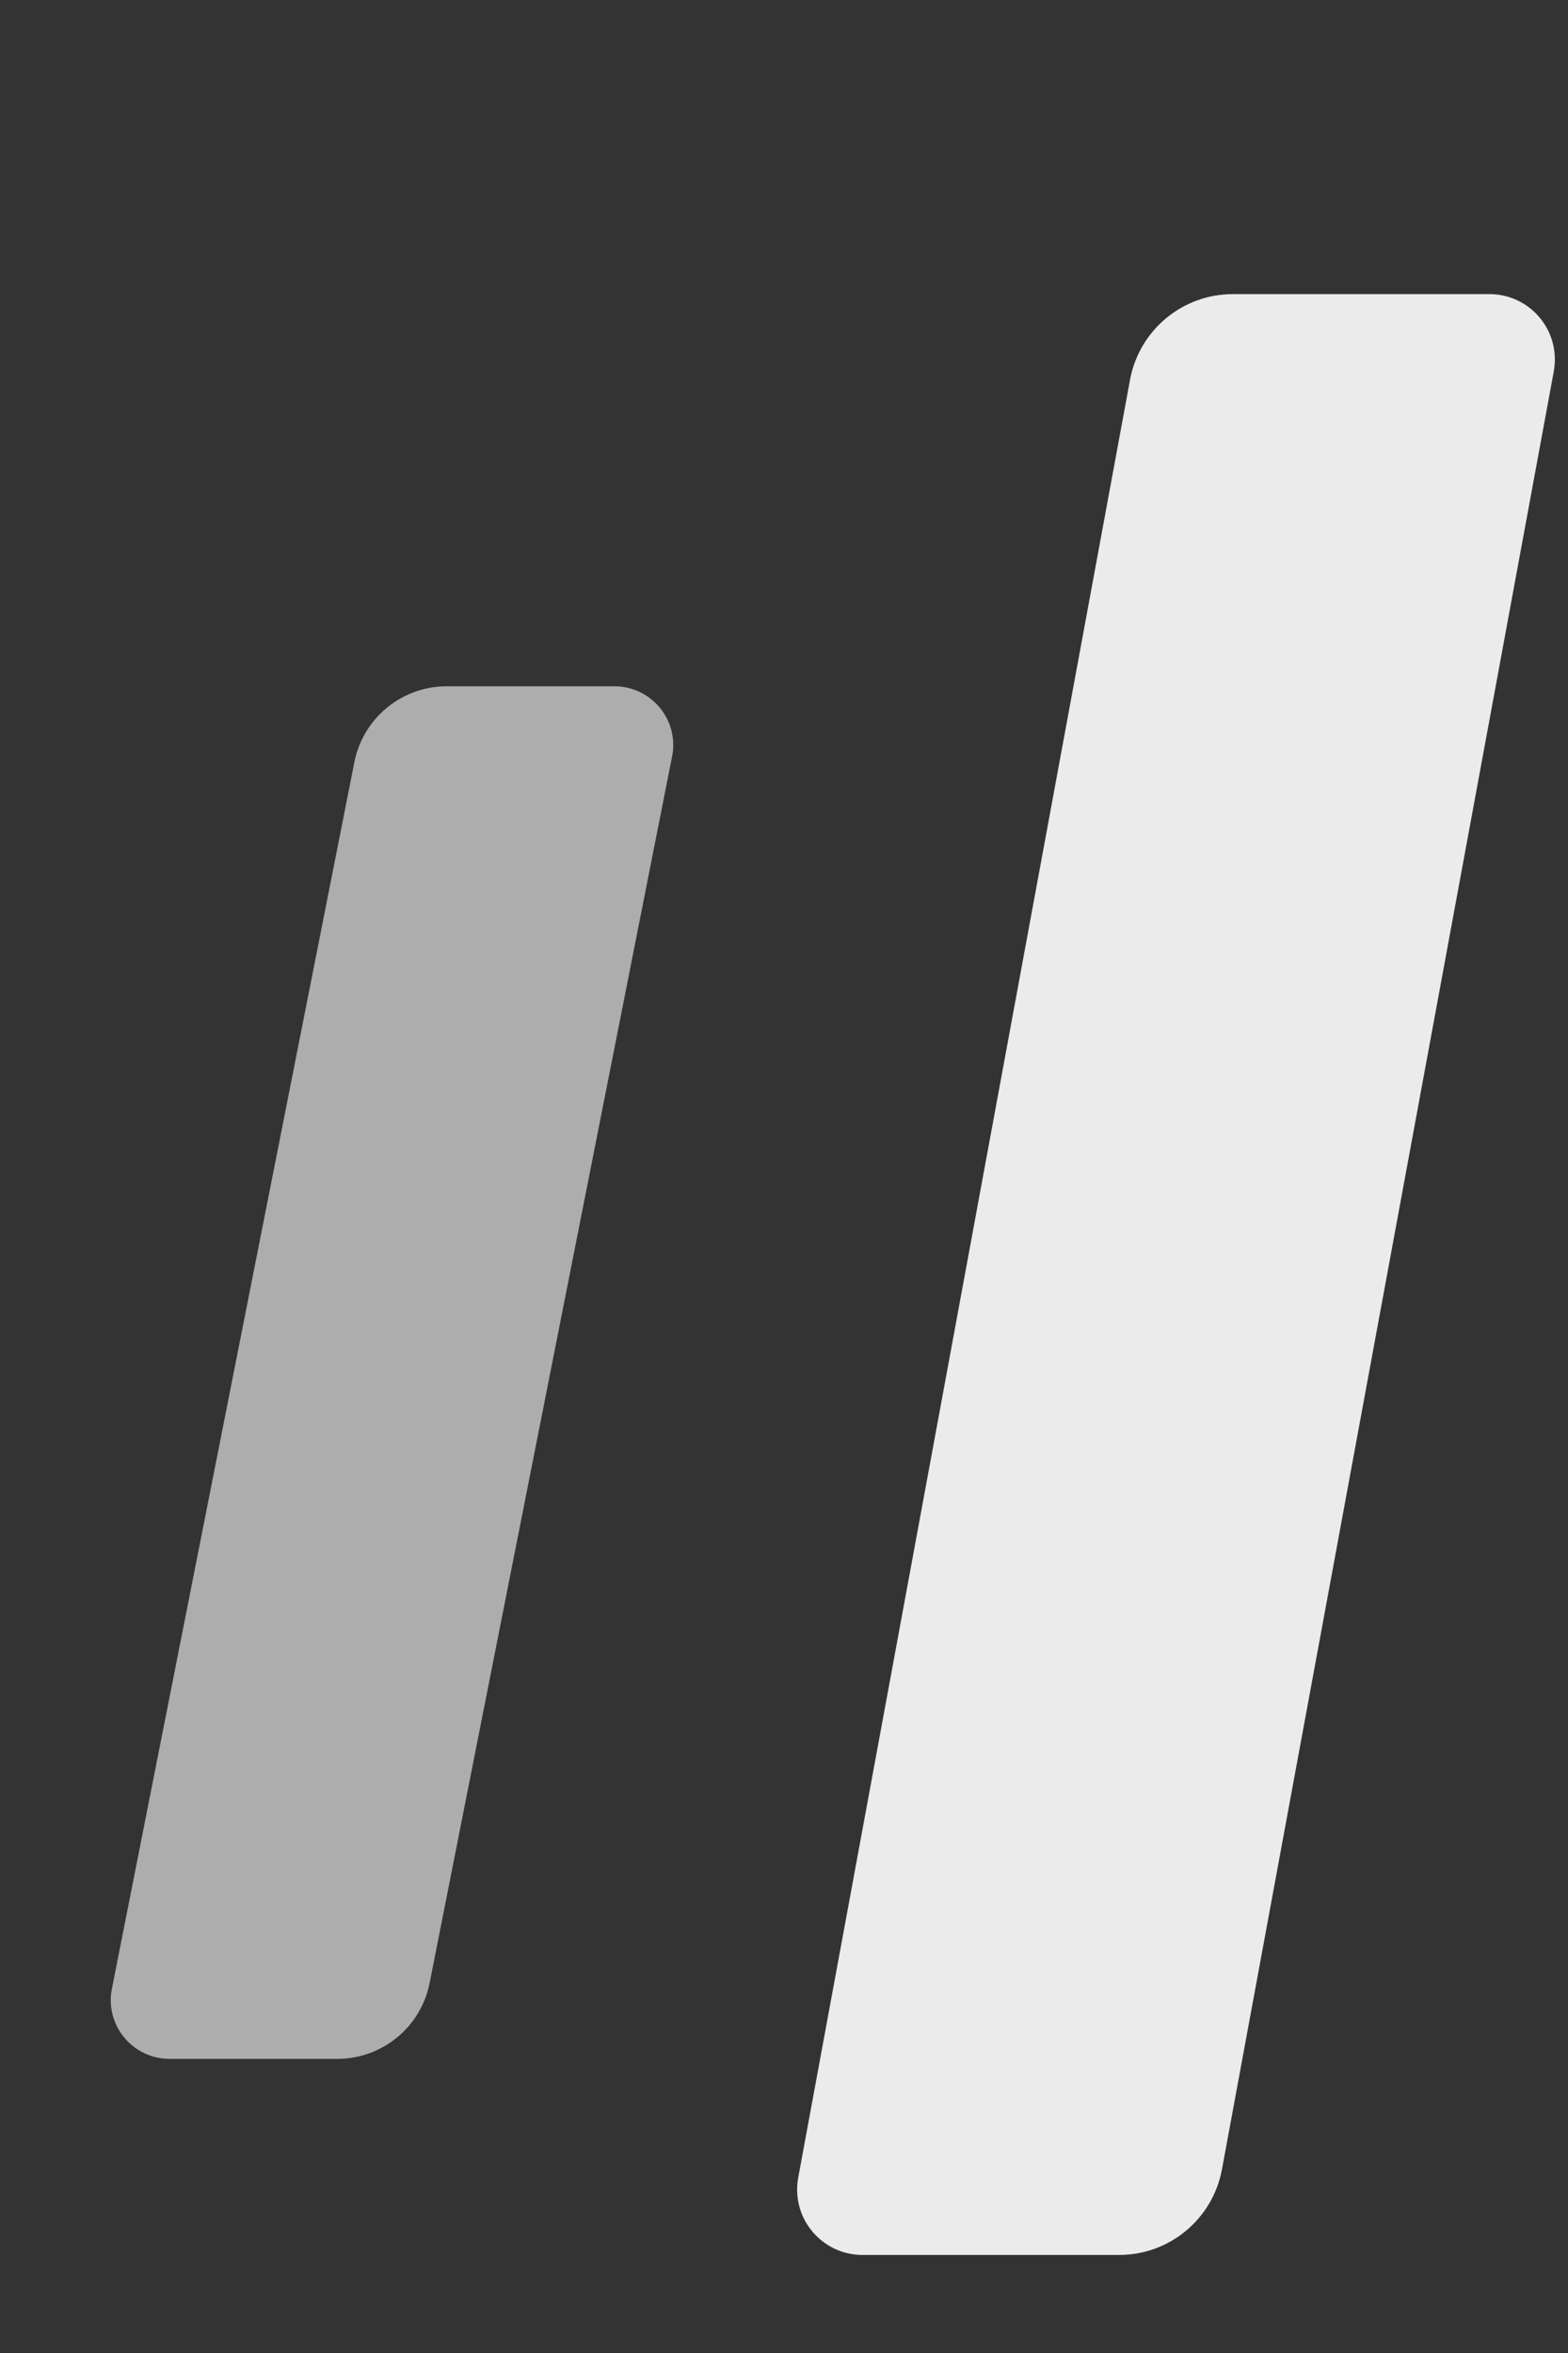 <?xml version="1.0" encoding="UTF-8"?><svg width="16px" height="24px" viewBox="0 0 16 24" version="1.1" xmlns="http://www.w3.org/2000/svg" xmlns:xlink="http://www.w3.org/1999/xlink"><rect x="0" y="0" width="16" height="24" fill="#333333" stroke="none"/><title>编组 20@4x</title><g id="页面-1" stroke="none" stroke-width="1" fill="none" fill-rule="evenodd"><g id="与图官网-更新*1920" transform="translate(-743, -1269)"><g id="行业解决方案专家备份-7" transform="translate(0.1, 1200)"><g id="编组-17" transform="translate(660, 60)"><g id="编组-18备份-2" transform="translate(82.9, 0)"><g id="编组-20" transform="translate(0, 9)"><rect id="矩形" x="0" y="0" width="16" height="24"/><path d="M4.558,7 L6.27,7 C6.601,7 6.87,7.269 6.87,7.6 C6.87,7.639 6.866,7.678 6.858,7.716 L4.384,20.226 C4.295,20.676 3.9,21 3.442,21 L1.73,21 C1.399,21 1.13,20.731 1.13,20.4 C1.13,20.361 1.134,20.322 1.142,20.284 L3.616,7.774 C3.705,7.324 4.1,7 4.558,7 Z" id="矩形备份-6" fill-opacity="0.6" fill="#FFFFFF"/><path d="M12.58,3 L15.199,3 C15.567,3 15.866,3.298 15.866,3.667 C15.866,3.707 15.862,3.748 15.855,3.788 L12.469,22.127 C12.375,22.633 11.934,23 11.42,23 L8.801,23 C8.433,23 8.134,22.702 8.134,22.333 C8.134,22.293 8.138,22.252 8.145,22.212 L11.531,3.873 C11.625,3.367 12.066,3 12.58,3 Z" id="矩形备份-7" fill-opacity="0.9" fill="#FFFFFF"/></g></g></g></g></g></g></svg>